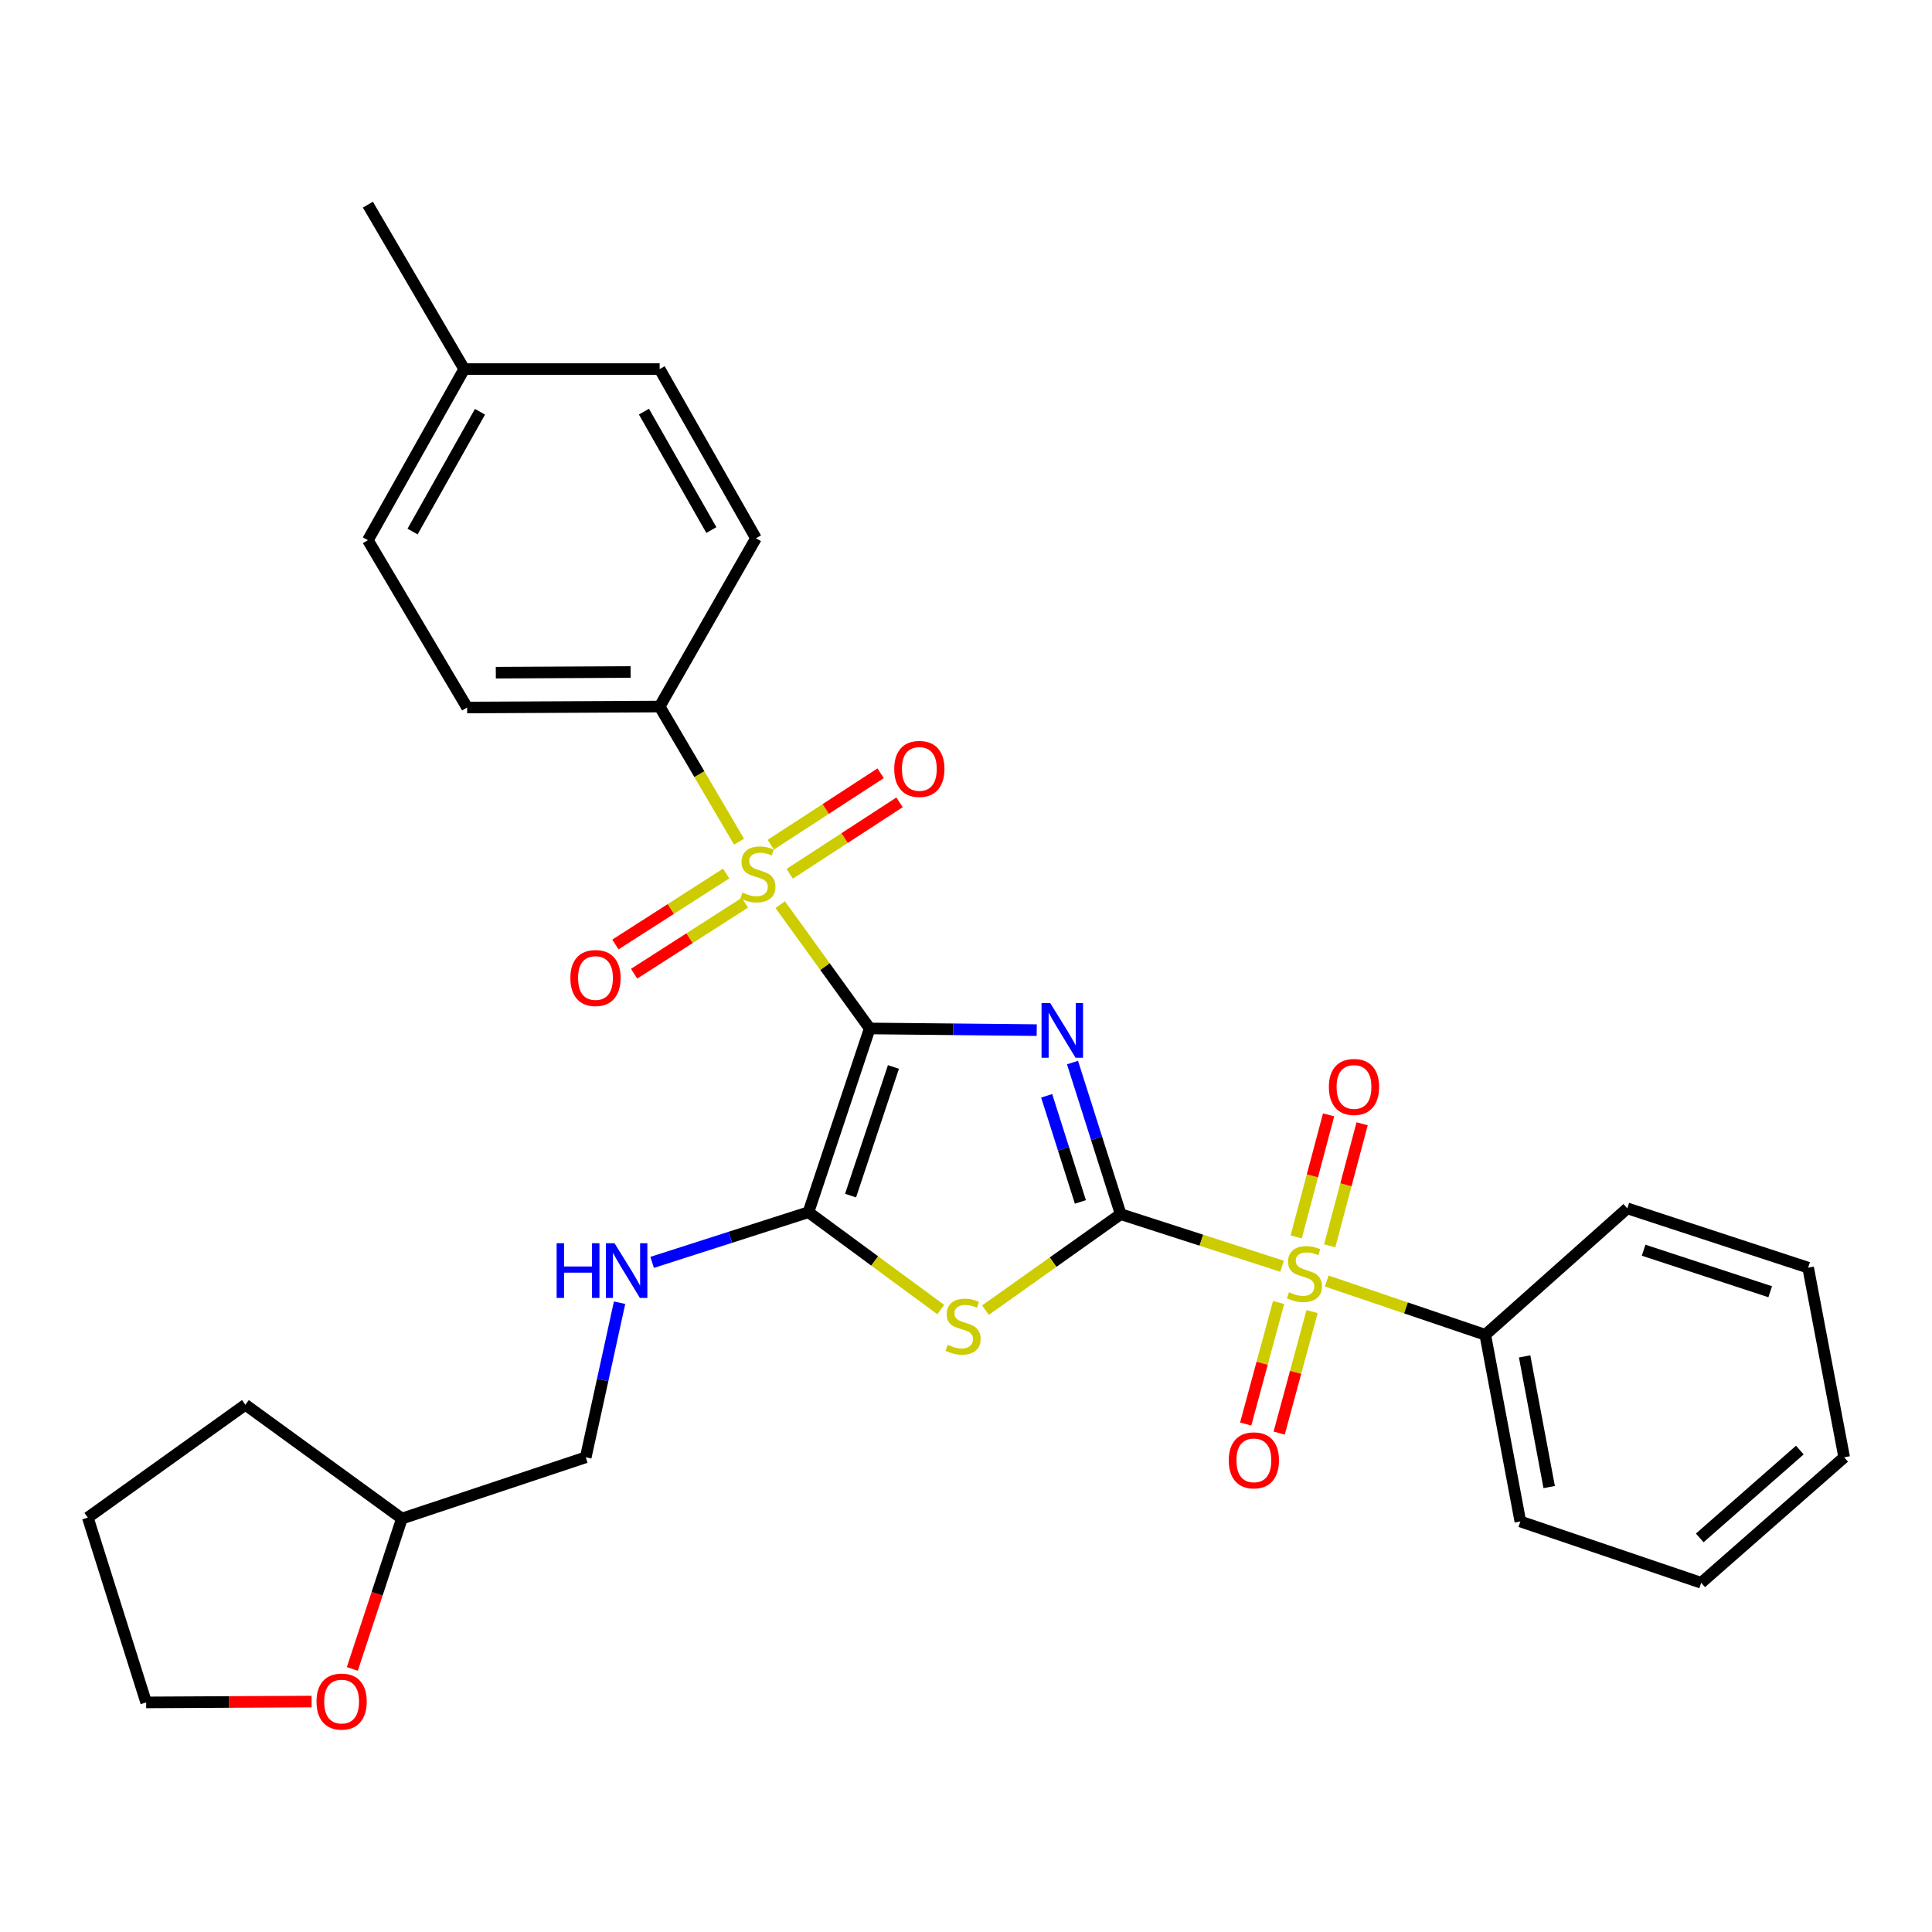 <?xml version='1.0' encoding='iso-8859-1'?>
<svg version='1.1' baseProfile='full'
              xmlns='http://www.w3.org/2000/svg'
                      xmlns:rdkit='http://www.rdkit.org/xml'
                      xmlns:xlink='http://www.w3.org/1999/xlink'
                  xml:space='preserve'
width='1000px' height='1000px' viewBox='0 0 1000 1000'>
<!-- END OF HEADER -->
<rect style='opacity:1.0;fill:#FFFFFF;stroke:none' width='1000' height='1000' x='0' y='0'> </rect>
<path class='bond-0' d='M 450.16,532.327 L 493.384,532.759' style='fill:none;fill-rule:evenodd;stroke:#000000;stroke-width:6px;stroke-linecap:butt;stroke-linejoin:miter;stroke-opacity:1' />
<path class='bond-0' d='M 493.384,532.759 L 536.608,533.192' style='fill:none;fill-rule:evenodd;stroke:#0000FF;stroke-width:6px;stroke-linecap:butt;stroke-linejoin:miter;stroke-opacity:1' />
<path class='bond-2' d='M 450.16,532.327 L 426.999,500.287' style='fill:none;fill-rule:evenodd;stroke:#000000;stroke-width:6px;stroke-linecap:butt;stroke-linejoin:miter;stroke-opacity:1' />
<path class='bond-2' d='M 426.999,500.287 L 403.839,468.247' style='fill:none;fill-rule:evenodd;stroke:#CCCC00;stroke-width:6px;stroke-linecap:butt;stroke-linejoin:miter;stroke-opacity:1' />
<path class='bond-5' d='M 450.16,532.327 L 418.456,627.438' style='fill:none;fill-rule:evenodd;stroke:#000000;stroke-width:6px;stroke-linecap:butt;stroke-linejoin:miter;stroke-opacity:1' />
<path class='bond-5' d='M 462.44,552.272 L 440.247,618.85' style='fill:none;fill-rule:evenodd;stroke:#000000;stroke-width:6px;stroke-linecap:butt;stroke-linejoin:miter;stroke-opacity:1' />
<path class='bond-1' d='M 555.131,549.98 L 567.594,589.213' style='fill:none;fill-rule:evenodd;stroke:#0000FF;stroke-width:6px;stroke-linecap:butt;stroke-linejoin:miter;stroke-opacity:1' />
<path class='bond-1' d='M 567.594,589.213 L 580.057,628.445' style='fill:none;fill-rule:evenodd;stroke:#000000;stroke-width:6px;stroke-linecap:butt;stroke-linejoin:miter;stroke-opacity:1' />
<path class='bond-1' d='M 541.756,567.186 L 550.48,594.649' style='fill:none;fill-rule:evenodd;stroke:#0000FF;stroke-width:6px;stroke-linecap:butt;stroke-linejoin:miter;stroke-opacity:1' />
<path class='bond-1' d='M 550.48,594.649 L 559.204,622.112' style='fill:none;fill-rule:evenodd;stroke:#000000;stroke-width:6px;stroke-linecap:butt;stroke-linejoin:miter;stroke-opacity:1' />
<path class='bond-4' d='M 580.057,628.445 L 621.823,641.925' style='fill:none;fill-rule:evenodd;stroke:#000000;stroke-width:6px;stroke-linecap:butt;stroke-linejoin:miter;stroke-opacity:1' />
<path class='bond-4' d='M 621.823,641.925 L 663.59,655.405' style='fill:none;fill-rule:evenodd;stroke:#CCCC00;stroke-width:6px;stroke-linecap:butt;stroke-linejoin:miter;stroke-opacity:1' />
<path class='bond-30' d='M 580.057,628.445 L 545.066,653.285' style='fill:none;fill-rule:evenodd;stroke:#000000;stroke-width:6px;stroke-linecap:butt;stroke-linejoin:miter;stroke-opacity:1' />
<path class='bond-30' d='M 545.066,653.285 L 510.074,678.125' style='fill:none;fill-rule:evenodd;stroke:#CCCC00;stroke-width:6px;stroke-linecap:butt;stroke-linejoin:miter;stroke-opacity:1' />
<path class='bond-7' d='M 382.519,435.64 L 361.975,400.674' style='fill:none;fill-rule:evenodd;stroke:#CCCC00;stroke-width:6px;stroke-linecap:butt;stroke-linejoin:miter;stroke-opacity:1' />
<path class='bond-7' d='M 361.975,400.674 L 341.432,365.708' style='fill:none;fill-rule:evenodd;stroke:#000000;stroke-width:6px;stroke-linecap:butt;stroke-linejoin:miter;stroke-opacity:1' />
<path class='bond-8' d='M 408.757,452.267 L 437.177,433.779' style='fill:none;fill-rule:evenodd;stroke:#CCCC00;stroke-width:6px;stroke-linecap:butt;stroke-linejoin:miter;stroke-opacity:1' />
<path class='bond-8' d='M 437.177,433.779 L 465.597,415.29' style='fill:none;fill-rule:evenodd;stroke:#FF0000;stroke-width:6px;stroke-linecap:butt;stroke-linejoin:miter;stroke-opacity:1' />
<path class='bond-8' d='M 398.965,437.215 L 427.385,418.727' style='fill:none;fill-rule:evenodd;stroke:#CCCC00;stroke-width:6px;stroke-linecap:butt;stroke-linejoin:miter;stroke-opacity:1' />
<path class='bond-8' d='M 427.385,418.727 L 455.805,400.238' style='fill:none;fill-rule:evenodd;stroke:#FF0000;stroke-width:6px;stroke-linecap:butt;stroke-linejoin:miter;stroke-opacity:1' />
<path class='bond-9' d='M 375.869,452.128 L 347.2,470.499' style='fill:none;fill-rule:evenodd;stroke:#CCCC00;stroke-width:6px;stroke-linecap:butt;stroke-linejoin:miter;stroke-opacity:1' />
<path class='bond-9' d='M 347.2,470.499 L 318.53,488.871' style='fill:none;fill-rule:evenodd;stroke:#FF0000;stroke-width:6px;stroke-linecap:butt;stroke-linejoin:miter;stroke-opacity:1' />
<path class='bond-9' d='M 385.557,467.247 L 356.888,485.618' style='fill:none;fill-rule:evenodd;stroke:#CCCC00;stroke-width:6px;stroke-linecap:butt;stroke-linejoin:miter;stroke-opacity:1' />
<path class='bond-9' d='M 356.888,485.618 L 328.218,503.99' style='fill:none;fill-rule:evenodd;stroke:#FF0000;stroke-width:6px;stroke-linecap:butt;stroke-linejoin:miter;stroke-opacity:1' />
<path class='bond-3' d='M 486.929,677.834 L 452.693,652.636' style='fill:none;fill-rule:evenodd;stroke:#CCCC00;stroke-width:6px;stroke-linecap:butt;stroke-linejoin:miter;stroke-opacity:1' />
<path class='bond-3' d='M 452.693,652.636 L 418.456,627.438' style='fill:none;fill-rule:evenodd;stroke:#000000;stroke-width:6px;stroke-linecap:butt;stroke-linejoin:miter;stroke-opacity:1' />
<path class='bond-10' d='M 688.259,644.827 L 696.647,613.242' style='fill:none;fill-rule:evenodd;stroke:#CCCC00;stroke-width:6px;stroke-linecap:butt;stroke-linejoin:miter;stroke-opacity:1' />
<path class='bond-10' d='M 696.647,613.242 L 705.035,581.658' style='fill:none;fill-rule:evenodd;stroke:#FF0000;stroke-width:6px;stroke-linecap:butt;stroke-linejoin:miter;stroke-opacity:1' />
<path class='bond-10' d='M 670.904,640.218 L 679.292,608.633' style='fill:none;fill-rule:evenodd;stroke:#CCCC00;stroke-width:6px;stroke-linecap:butt;stroke-linejoin:miter;stroke-opacity:1' />
<path class='bond-10' d='M 679.292,608.633 L 687.68,577.049' style='fill:none;fill-rule:evenodd;stroke:#FF0000;stroke-width:6px;stroke-linecap:butt;stroke-linejoin:miter;stroke-opacity:1' />
<path class='bond-11' d='M 661.795,674.178 L 653.282,705.624' style='fill:none;fill-rule:evenodd;stroke:#CCCC00;stroke-width:6px;stroke-linecap:butt;stroke-linejoin:miter;stroke-opacity:1' />
<path class='bond-11' d='M 653.282,705.624 L 644.768,737.069' style='fill:none;fill-rule:evenodd;stroke:#FF0000;stroke-width:6px;stroke-linecap:butt;stroke-linejoin:miter;stroke-opacity:1' />
<path class='bond-11' d='M 679.128,678.871 L 670.614,710.317' style='fill:none;fill-rule:evenodd;stroke:#CCCC00;stroke-width:6px;stroke-linecap:butt;stroke-linejoin:miter;stroke-opacity:1' />
<path class='bond-11' d='M 670.614,710.317 L 662.1,741.762' style='fill:none;fill-rule:evenodd;stroke:#FF0000;stroke-width:6px;stroke-linecap:butt;stroke-linejoin:miter;stroke-opacity:1' />
<path class='bond-12' d='M 686.719,663.06 L 727.746,676.978' style='fill:none;fill-rule:evenodd;stroke:#CCCC00;stroke-width:6px;stroke-linecap:butt;stroke-linejoin:miter;stroke-opacity:1' />
<path class='bond-12' d='M 727.746,676.978 L 768.773,690.895' style='fill:none;fill-rule:evenodd;stroke:#000000;stroke-width:6px;stroke-linecap:butt;stroke-linejoin:miter;stroke-opacity:1' />
<path class='bond-6' d='M 418.456,627.438 L 378,640.422' style='fill:none;fill-rule:evenodd;stroke:#000000;stroke-width:6px;stroke-linecap:butt;stroke-linejoin:miter;stroke-opacity:1' />
<path class='bond-6' d='M 378,640.422 L 337.544,653.405' style='fill:none;fill-rule:evenodd;stroke:#0000FF;stroke-width:6px;stroke-linecap:butt;stroke-linejoin:miter;stroke-opacity:1' />
<path class='bond-16' d='M 320.693,674.279 L 311.939,714.291' style='fill:none;fill-rule:evenodd;stroke:#0000FF;stroke-width:6px;stroke-linecap:butt;stroke-linejoin:miter;stroke-opacity:1' />
<path class='bond-16' d='M 311.939,714.291 L 303.184,754.302' style='fill:none;fill-rule:evenodd;stroke:#000000;stroke-width:6px;stroke-linecap:butt;stroke-linejoin:miter;stroke-opacity:1' />
<path class='bond-14' d='M 341.432,365.708 L 241.772,366.207' style='fill:none;fill-rule:evenodd;stroke:#000000;stroke-width:6px;stroke-linecap:butt;stroke-linejoin:miter;stroke-opacity:1' />
<path class='bond-14' d='M 326.393,347.826 L 256.631,348.176' style='fill:none;fill-rule:evenodd;stroke:#000000;stroke-width:6px;stroke-linecap:butt;stroke-linejoin:miter;stroke-opacity:1' />
<path class='bond-15' d='M 341.432,365.708 L 391.282,278.608' style='fill:none;fill-rule:evenodd;stroke:#000000;stroke-width:6px;stroke-linecap:butt;stroke-linejoin:miter;stroke-opacity:1' />
<path class='bond-22' d='M 768.773,690.895 L 786.929,787.512' style='fill:none;fill-rule:evenodd;stroke:#000000;stroke-width:6px;stroke-linecap:butt;stroke-linejoin:miter;stroke-opacity:1' />
<path class='bond-22' d='M 789.144,702.071 L 801.853,769.703' style='fill:none;fill-rule:evenodd;stroke:#000000;stroke-width:6px;stroke-linecap:butt;stroke-linejoin:miter;stroke-opacity:1' />
<path class='bond-23' d='M 768.773,690.895 L 842.286,625.443' style='fill:none;fill-rule:evenodd;stroke:#000000;stroke-width:6px;stroke-linecap:butt;stroke-linejoin:miter;stroke-opacity:1' />
<path class='bond-13' d='M 182.361,863.837 L 195.192,824.921' style='fill:none;fill-rule:evenodd;stroke:#FF0000;stroke-width:6px;stroke-linecap:butt;stroke-linejoin:miter;stroke-opacity:1' />
<path class='bond-13' d='M 195.192,824.921 L 208.023,786.006' style='fill:none;fill-rule:evenodd;stroke:#000000;stroke-width:6px;stroke-linecap:butt;stroke-linejoin:miter;stroke-opacity:1' />
<path class='bond-21' d='M 161.289,880.728 L 118.47,880.947' style='fill:none;fill-rule:evenodd;stroke:#FF0000;stroke-width:6px;stroke-linecap:butt;stroke-linejoin:miter;stroke-opacity:1' />
<path class='bond-21' d='M 118.47,880.947 L 75.652,881.167' style='fill:none;fill-rule:evenodd;stroke:#000000;stroke-width:6px;stroke-linecap:butt;stroke-linejoin:miter;stroke-opacity:1' />
<path class='bond-19' d='M 241.772,366.207 L 190.415,279.605' style='fill:none;fill-rule:evenodd;stroke:#000000;stroke-width:6px;stroke-linecap:butt;stroke-linejoin:miter;stroke-opacity:1' />
<path class='bond-18' d='M 391.282,278.608 L 341.432,191.039' style='fill:none;fill-rule:evenodd;stroke:#000000;stroke-width:6px;stroke-linecap:butt;stroke-linejoin:miter;stroke-opacity:1' />
<path class='bond-18' d='M 368.199,274.356 L 333.304,213.058' style='fill:none;fill-rule:evenodd;stroke:#000000;stroke-width:6px;stroke-linecap:butt;stroke-linejoin:miter;stroke-opacity:1' />
<path class='bond-17' d='M 303.184,754.302 L 208.023,786.006' style='fill:none;fill-rule:evenodd;stroke:#000000;stroke-width:6px;stroke-linecap:butt;stroke-linejoin:miter;stroke-opacity:1' />
<path class='bond-25' d='M 208.023,786.006 L 127.008,727.098' style='fill:none;fill-rule:evenodd;stroke:#000000;stroke-width:6px;stroke-linecap:butt;stroke-linejoin:miter;stroke-opacity:1' />
<path class='bond-20' d='M 341.432,191.039 L 240.275,191.039' style='fill:none;fill-rule:evenodd;stroke:#000000;stroke-width:6px;stroke-linecap:butt;stroke-linejoin:miter;stroke-opacity:1' />
<path class='bond-31' d='M 190.415,279.605 L 240.275,191.039' style='fill:none;fill-rule:evenodd;stroke:#000000;stroke-width:6px;stroke-linecap:butt;stroke-linejoin:miter;stroke-opacity:1' />
<path class='bond-31' d='M 213.542,275.129 L 248.444,213.133' style='fill:none;fill-rule:evenodd;stroke:#000000;stroke-width:6px;stroke-linecap:butt;stroke-linejoin:miter;stroke-opacity:1' />
<path class='bond-24' d='M 240.275,191.039 L 190.415,105.934' style='fill:none;fill-rule:evenodd;stroke:#000000;stroke-width:6px;stroke-linecap:butt;stroke-linejoin:miter;stroke-opacity:1' />
<path class='bond-32' d='M 75.652,881.167 L 45.455,785.507' style='fill:none;fill-rule:evenodd;stroke:#000000;stroke-width:6px;stroke-linecap:butt;stroke-linejoin:miter;stroke-opacity:1' />
<path class='bond-28' d='M 786.929,787.512 L 880.534,819.256' style='fill:none;fill-rule:evenodd;stroke:#000000;stroke-width:6px;stroke-linecap:butt;stroke-linejoin:miter;stroke-opacity:1' />
<path class='bond-27' d='M 842.286,625.443 L 935.89,656.139' style='fill:none;fill-rule:evenodd;stroke:#000000;stroke-width:6px;stroke-linecap:butt;stroke-linejoin:miter;stroke-opacity:1' />
<path class='bond-27' d='M 850.731,647.11 L 916.254,668.597' style='fill:none;fill-rule:evenodd;stroke:#000000;stroke-width:6px;stroke-linecap:butt;stroke-linejoin:miter;stroke-opacity:1' />
<path class='bond-26' d='M 127.008,727.098 L 45.455,785.507' style='fill:none;fill-rule:evenodd;stroke:#000000;stroke-width:6px;stroke-linecap:butt;stroke-linejoin:miter;stroke-opacity:1' />
<path class='bond-29' d='M 935.89,656.139 L 954.545,754.302' style='fill:none;fill-rule:evenodd;stroke:#000000;stroke-width:6px;stroke-linecap:butt;stroke-linejoin:miter;stroke-opacity:1' />
<path class='bond-33' d='M 880.534,819.256 L 954.545,754.302' style='fill:none;fill-rule:evenodd;stroke:#000000;stroke-width:6px;stroke-linecap:butt;stroke-linejoin:miter;stroke-opacity:1' />
<path class='bond-33' d='M 879.791,796.017 L 931.599,750.549' style='fill:none;fill-rule:evenodd;stroke:#000000;stroke-width:6px;stroke-linecap:butt;stroke-linejoin:miter;stroke-opacity:1' />
<path  class='atom-1' d='M 543.58 519.165
L 552.86 534.165
Q 553.78 535.645, 555.26 538.325
Q 556.74 541.005, 556.82 541.165
L 556.82 519.165
L 560.58 519.165
L 560.58 547.485
L 556.7 547.485
L 546.74 531.085
Q 545.58 529.165, 544.34 526.965
Q 543.14 524.765, 542.78 524.085
L 542.78 547.485
L 539.1 547.485
L 539.1 519.165
L 543.58 519.165
' fill='#0000FF'/>
<path  class='atom-3' d='M 384.289 461.99
Q 384.609 462.11, 385.929 462.67
Q 387.249 463.23, 388.689 463.59
Q 390.169 463.91, 391.609 463.91
Q 394.289 463.91, 395.849 462.63
Q 397.409 461.31, 397.409 459.03
Q 397.409 457.47, 396.609 456.51
Q 395.849 455.55, 394.649 455.03
Q 393.449 454.51, 391.449 453.91
Q 388.929 453.15, 387.409 452.43
Q 385.929 451.71, 384.849 450.19
Q 383.809 448.67, 383.809 446.11
Q 383.809 442.55, 386.209 440.35
Q 388.649 438.15, 393.449 438.15
Q 396.729 438.15, 400.449 439.71
L 399.529 442.79
Q 396.129 441.39, 393.569 441.39
Q 390.809 441.39, 389.289 442.55
Q 387.769 443.67, 387.809 445.63
Q 387.809 447.15, 388.569 448.07
Q 389.369 448.99, 390.489 449.51
Q 391.649 450.03, 393.569 450.63
Q 396.129 451.43, 397.649 452.23
Q 399.169 453.03, 400.249 454.67
Q 401.369 456.27, 401.369 459.03
Q 401.369 462.95, 398.729 465.07
Q 396.129 467.15, 391.769 467.15
Q 389.249 467.15, 387.329 466.59
Q 385.449 466.07, 383.209 465.15
L 384.289 461.99
' fill='#CCCC00'/>
<path  class='atom-4' d='M 490.494 696.066
Q 490.814 696.186, 492.134 696.746
Q 493.454 697.306, 494.894 697.666
Q 496.374 697.986, 497.814 697.986
Q 500.494 697.986, 502.054 696.706
Q 503.614 695.386, 503.614 693.106
Q 503.614 691.546, 502.814 690.586
Q 502.054 689.626, 500.854 689.106
Q 499.654 688.586, 497.654 687.986
Q 495.134 687.226, 493.614 686.506
Q 492.134 685.786, 491.054 684.266
Q 490.014 682.746, 490.014 680.186
Q 490.014 676.626, 492.414 674.426
Q 494.854 672.226, 499.654 672.226
Q 502.934 672.226, 506.654 673.786
L 505.734 676.866
Q 502.334 675.466, 499.774 675.466
Q 497.014 675.466, 495.494 676.626
Q 493.974 677.746, 494.014 679.706
Q 494.014 681.226, 494.774 682.146
Q 495.574 683.066, 496.694 683.586
Q 497.854 684.106, 499.774 684.706
Q 502.334 685.506, 503.854 686.306
Q 505.374 687.106, 506.454 688.746
Q 507.574 690.346, 507.574 693.106
Q 507.574 697.026, 504.934 699.146
Q 502.334 701.226, 497.974 701.226
Q 495.454 701.226, 493.534 700.666
Q 491.654 700.146, 489.414 699.226
L 490.494 696.066
' fill='#CCCC00'/>
<path  class='atom-5' d='M 667.168 668.862
Q 667.488 668.982, 668.808 669.542
Q 670.128 670.102, 671.568 670.462
Q 673.048 670.782, 674.488 670.782
Q 677.168 670.782, 678.728 669.502
Q 680.288 668.182, 680.288 665.902
Q 680.288 664.342, 679.488 663.382
Q 678.728 662.422, 677.528 661.902
Q 676.328 661.382, 674.328 660.782
Q 671.808 660.022, 670.288 659.302
Q 668.808 658.582, 667.728 657.062
Q 666.688 655.542, 666.688 652.982
Q 666.688 649.422, 669.088 647.222
Q 671.528 645.022, 676.328 645.022
Q 679.608 645.022, 683.328 646.582
L 682.408 649.662
Q 679.008 648.262, 676.448 648.262
Q 673.688 648.262, 672.168 649.422
Q 670.648 650.542, 670.688 652.502
Q 670.688 654.022, 671.448 654.942
Q 672.248 655.862, 673.368 656.382
Q 674.528 656.902, 676.448 657.502
Q 679.008 658.302, 680.528 659.102
Q 682.048 659.902, 683.128 661.542
Q 684.248 663.142, 684.248 665.902
Q 684.248 669.822, 681.608 671.942
Q 679.008 674.022, 674.648 674.022
Q 672.128 674.022, 670.208 673.462
Q 668.328 672.942, 666.088 672.022
L 667.168 668.862
' fill='#CCCC00'/>
<path  class='atom-7' d='M 288.113 643.485
L 291.953 643.485
L 291.953 655.525
L 306.433 655.525
L 306.433 643.485
L 310.273 643.485
L 310.273 671.805
L 306.433 671.805
L 306.433 658.725
L 291.953 658.725
L 291.953 671.805
L 288.113 671.805
L 288.113 643.485
' fill='#0000FF'/>
<path  class='atom-7' d='M 318.073 643.485
L 327.353 658.485
Q 328.273 659.965, 329.753 662.645
Q 331.233 665.325, 331.313 665.485
L 331.313 643.485
L 335.073 643.485
L 335.073 671.805
L 331.193 671.805
L 321.233 655.405
Q 320.073 653.485, 318.833 651.285
Q 317.633 649.085, 317.273 648.405
L 317.273 671.805
L 313.593 671.805
L 313.593 643.485
L 318.073 643.485
' fill='#0000FF'/>
<path  class='atom-9' d='M 462.848 397.991
Q 462.848 391.191, 466.208 387.391
Q 469.568 383.591, 475.848 383.591
Q 482.128 383.591, 485.488 387.391
Q 488.848 391.191, 488.848 397.991
Q 488.848 404.871, 485.448 408.791
Q 482.048 412.671, 475.848 412.671
Q 469.608 412.671, 466.208 408.791
Q 462.848 404.911, 462.848 397.991
M 475.848 409.471
Q 480.168 409.471, 482.488 406.591
Q 484.848 403.671, 484.848 397.991
Q 484.848 392.431, 482.488 389.631
Q 480.168 386.791, 475.848 386.791
Q 471.528 386.791, 469.168 389.591
Q 466.848 392.391, 466.848 397.991
Q 466.848 403.711, 469.168 406.591
Q 471.528 409.471, 475.848 409.471
' fill='#FF0000'/>
<path  class='atom-10' d='M 295.222 506.22
Q 295.222 499.42, 298.582 495.62
Q 301.942 491.82, 308.222 491.82
Q 314.502 491.82, 317.862 495.62
Q 321.222 499.42, 321.222 506.22
Q 321.222 513.1, 317.822 517.02
Q 314.422 520.9, 308.222 520.9
Q 301.982 520.9, 298.582 517.02
Q 295.222 513.14, 295.222 506.22
M 308.222 517.7
Q 312.542 517.7, 314.862 514.82
Q 317.222 511.9, 317.222 506.22
Q 317.222 500.66, 314.862 497.86
Q 312.542 495.02, 308.222 495.02
Q 303.902 495.02, 301.542 497.82
Q 299.222 500.62, 299.222 506.22
Q 299.222 511.94, 301.542 514.82
Q 303.902 517.7, 308.222 517.7
' fill='#FF0000'/>
<path  class='atom-11' d='M 687.826 562.604
Q 687.826 555.804, 691.186 552.004
Q 694.546 548.204, 700.826 548.204
Q 707.106 548.204, 710.466 552.004
Q 713.826 555.804, 713.826 562.604
Q 713.826 569.484, 710.426 573.404
Q 707.026 577.284, 700.826 577.284
Q 694.586 577.284, 691.186 573.404
Q 687.826 569.524, 687.826 562.604
M 700.826 574.084
Q 705.146 574.084, 707.466 571.204
Q 709.826 568.284, 709.826 562.604
Q 709.826 557.044, 707.466 554.244
Q 705.146 551.404, 700.826 551.404
Q 696.506 551.404, 694.146 554.204
Q 691.826 557.004, 691.826 562.604
Q 691.826 568.324, 694.146 571.204
Q 696.506 574.084, 700.826 574.084
' fill='#FF0000'/>
<path  class='atom-12' d='M 636.001 755.869
Q 636.001 749.069, 639.361 745.269
Q 642.721 741.469, 649.001 741.469
Q 655.281 741.469, 658.641 745.269
Q 662.001 749.069, 662.001 755.869
Q 662.001 762.749, 658.601 766.669
Q 655.201 770.549, 649.001 770.549
Q 642.761 770.549, 639.361 766.669
Q 636.001 762.789, 636.001 755.869
M 649.001 767.349
Q 653.321 767.349, 655.641 764.469
Q 658.001 761.549, 658.001 755.869
Q 658.001 750.309, 655.641 747.509
Q 653.321 744.669, 649.001 744.669
Q 644.681 744.669, 642.321 747.469
Q 640.001 750.269, 640.001 755.869
Q 640.001 761.589, 642.321 764.469
Q 644.681 767.349, 649.001 767.349
' fill='#FF0000'/>
<path  class='atom-14' d='M 163.818 880.728
Q 163.818 873.928, 167.178 870.128
Q 170.538 866.328, 176.818 866.328
Q 183.098 866.328, 186.458 870.128
Q 189.818 873.928, 189.818 880.728
Q 189.818 887.608, 186.418 891.528
Q 183.018 895.408, 176.818 895.408
Q 170.578 895.408, 167.178 891.528
Q 163.818 887.648, 163.818 880.728
M 176.818 892.208
Q 181.138 892.208, 183.458 889.328
Q 185.818 886.408, 185.818 880.728
Q 185.818 875.168, 183.458 872.368
Q 181.138 869.528, 176.818 869.528
Q 172.498 869.528, 170.138 872.328
Q 167.818 875.128, 167.818 880.728
Q 167.818 886.448, 170.138 889.328
Q 172.498 892.208, 176.818 892.208
' fill='#FF0000'/>
</svg>
